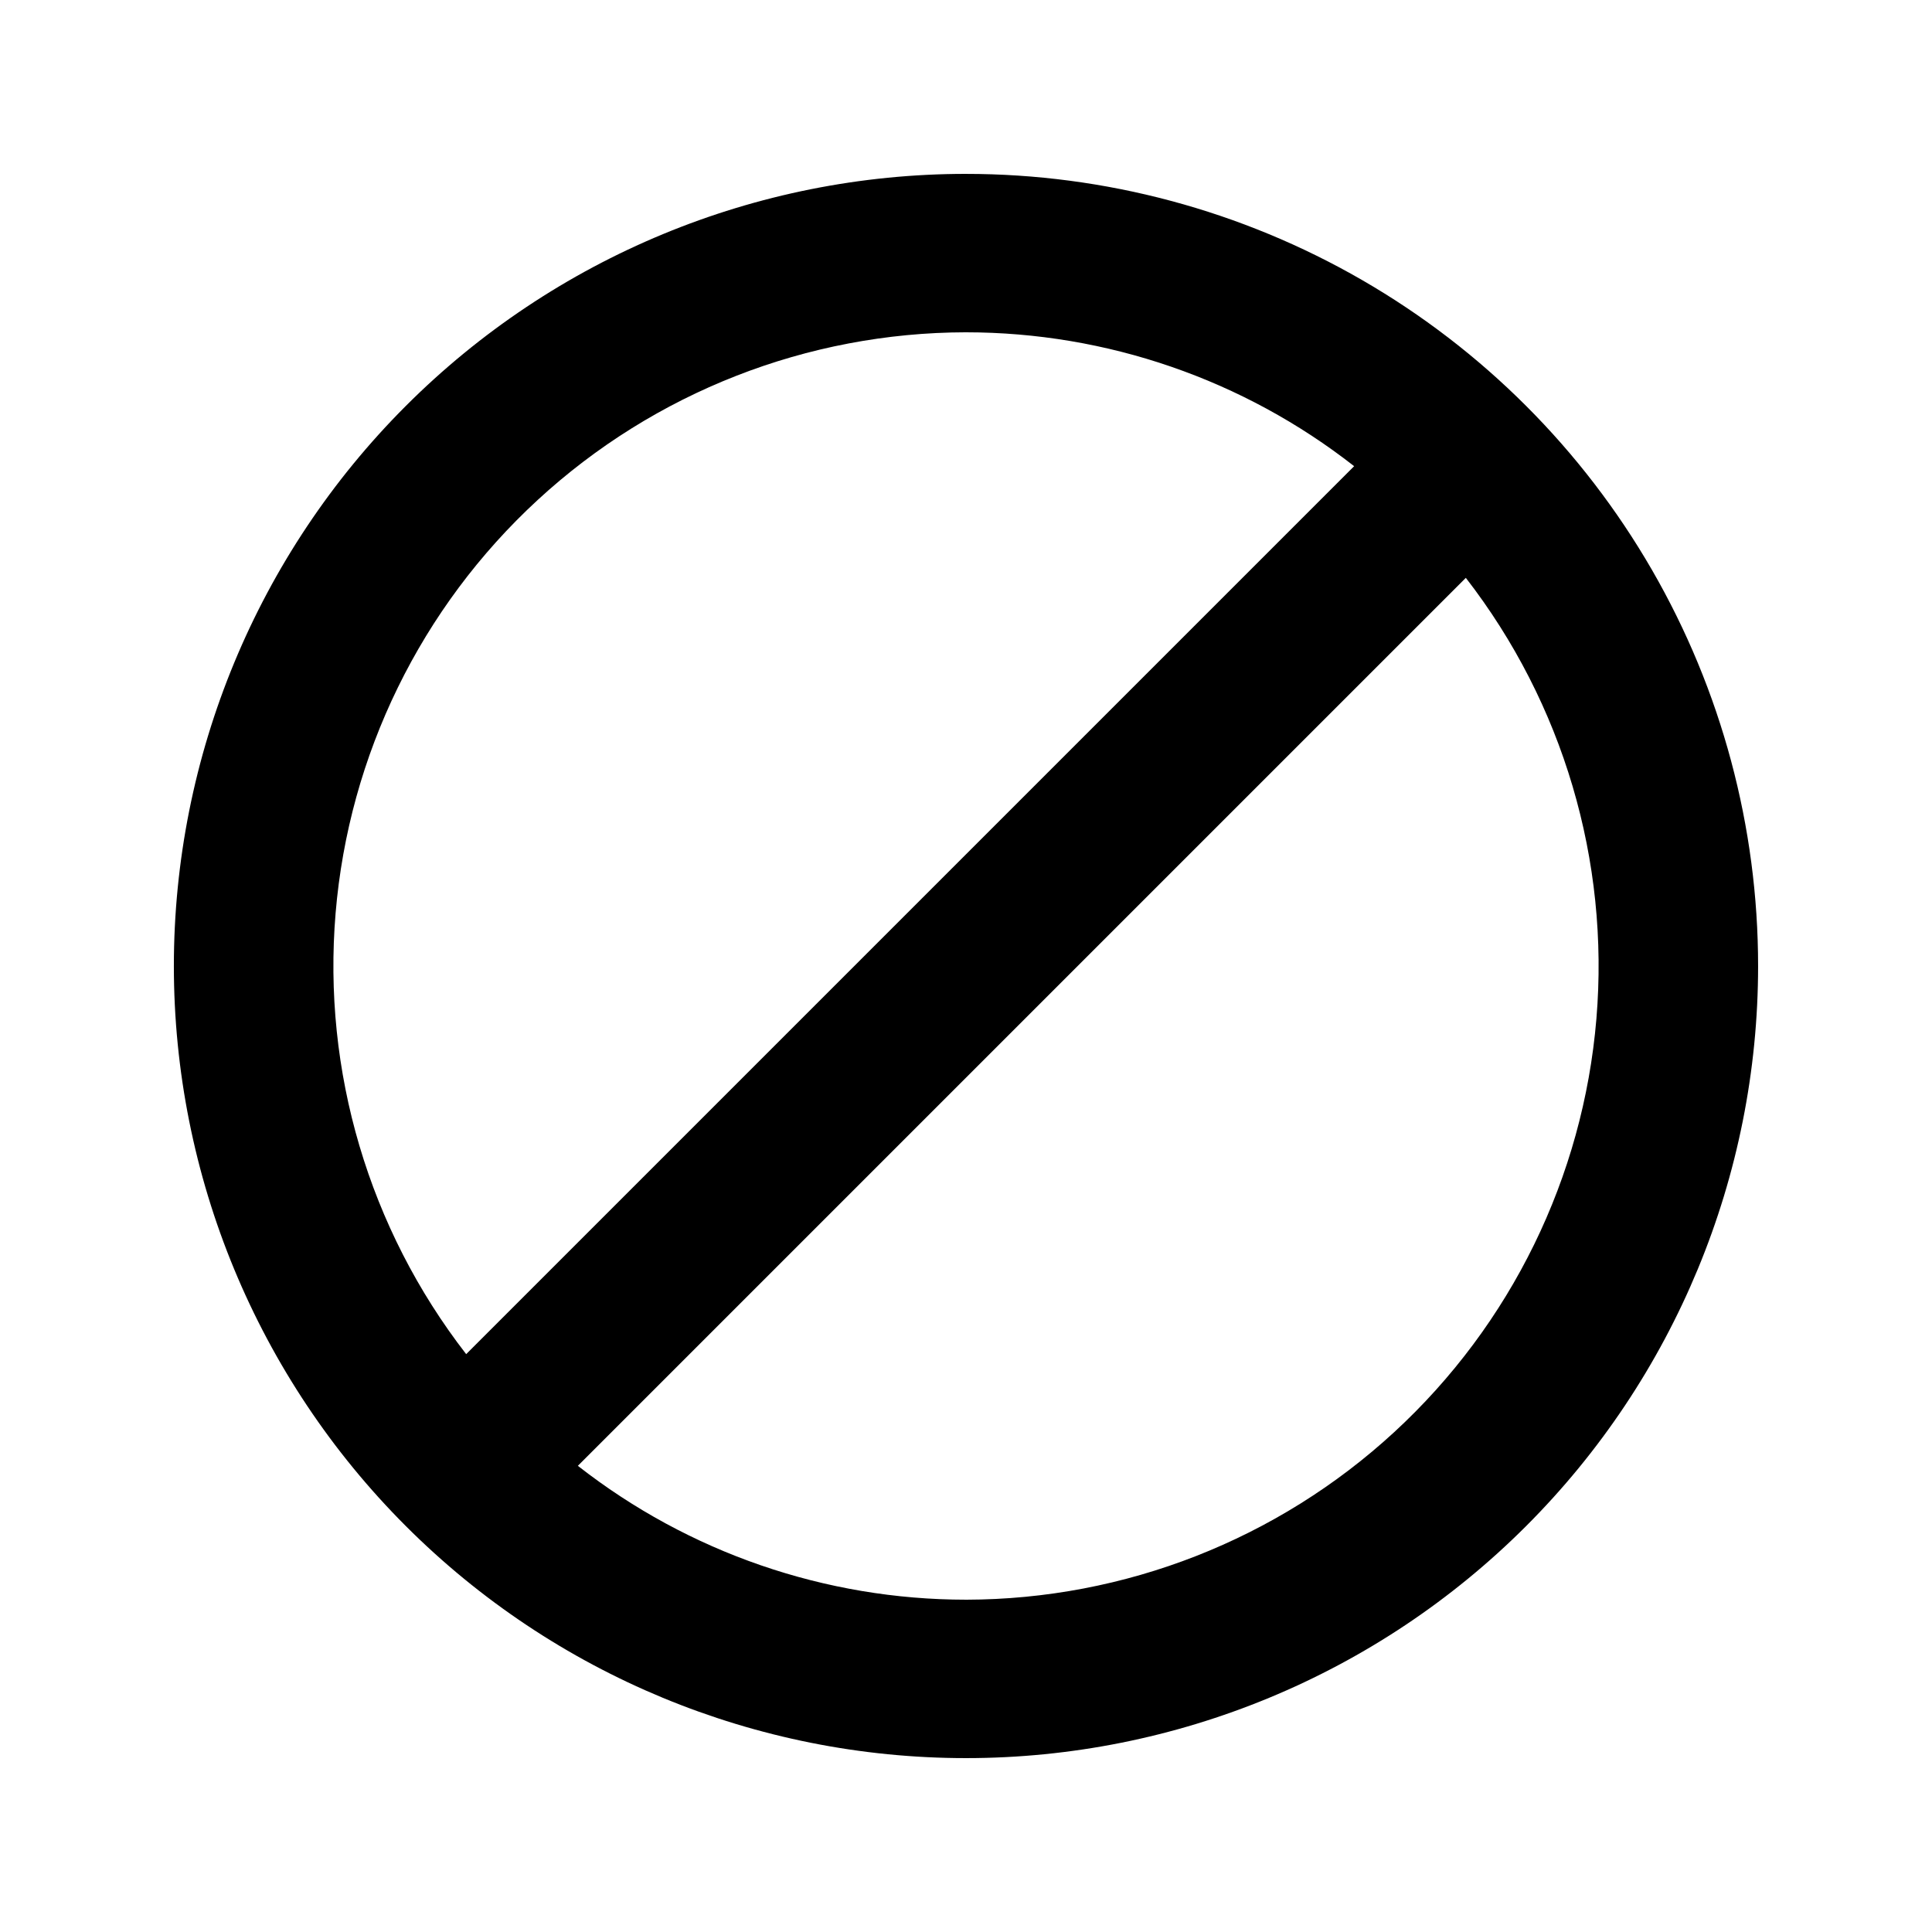 <?xml version="1.0" encoding="UTF-8"?>
<!-- Uploaded to: SVG Repo, www.svgrepo.com, Generator: SVG Repo Mixer Tools -->
<svg fill="#000000" width="800px" height="800px" version="1.1" viewBox="144 144 512 512" xmlns="http://www.w3.org/2000/svg">
 <path d="m400 190.08c-55.676 0-109.07 22.117-148.44 61.484s-61.484 92.762-61.484 148.44c0 55.672 22.117 109.07 61.484 148.43 39.367 39.367 92.762 61.484 148.44 61.484 55.672 0 109.07-22.117 148.43-61.484 39.367-39.367 61.484-92.762 61.484-148.43 0-36.852-9.699-73.051-28.121-104.96-18.426-31.914-44.926-58.414-76.84-76.836-31.91-18.426-68.109-28.125-104.96-28.125zm0 41.984c37.285 0.012 73.496 12.5 102.86 35.477l-235.32 235.32c-25.766-33.25-38.113-74.957-34.602-116.88 3.508-41.918 22.621-80.992 53.559-109.49 30.934-28.504 71.438-44.359 113.5-44.43zm0 335.87c-37.289-0.008-73.496-12.496-102.86-35.477l235.32-235.32c25.766 33.25 38.113 74.957 34.602 116.88-3.508 41.918-22.621 80.992-53.555 109.49-30.938 28.504-71.441 44.359-113.5 44.43z"/>
</svg>
